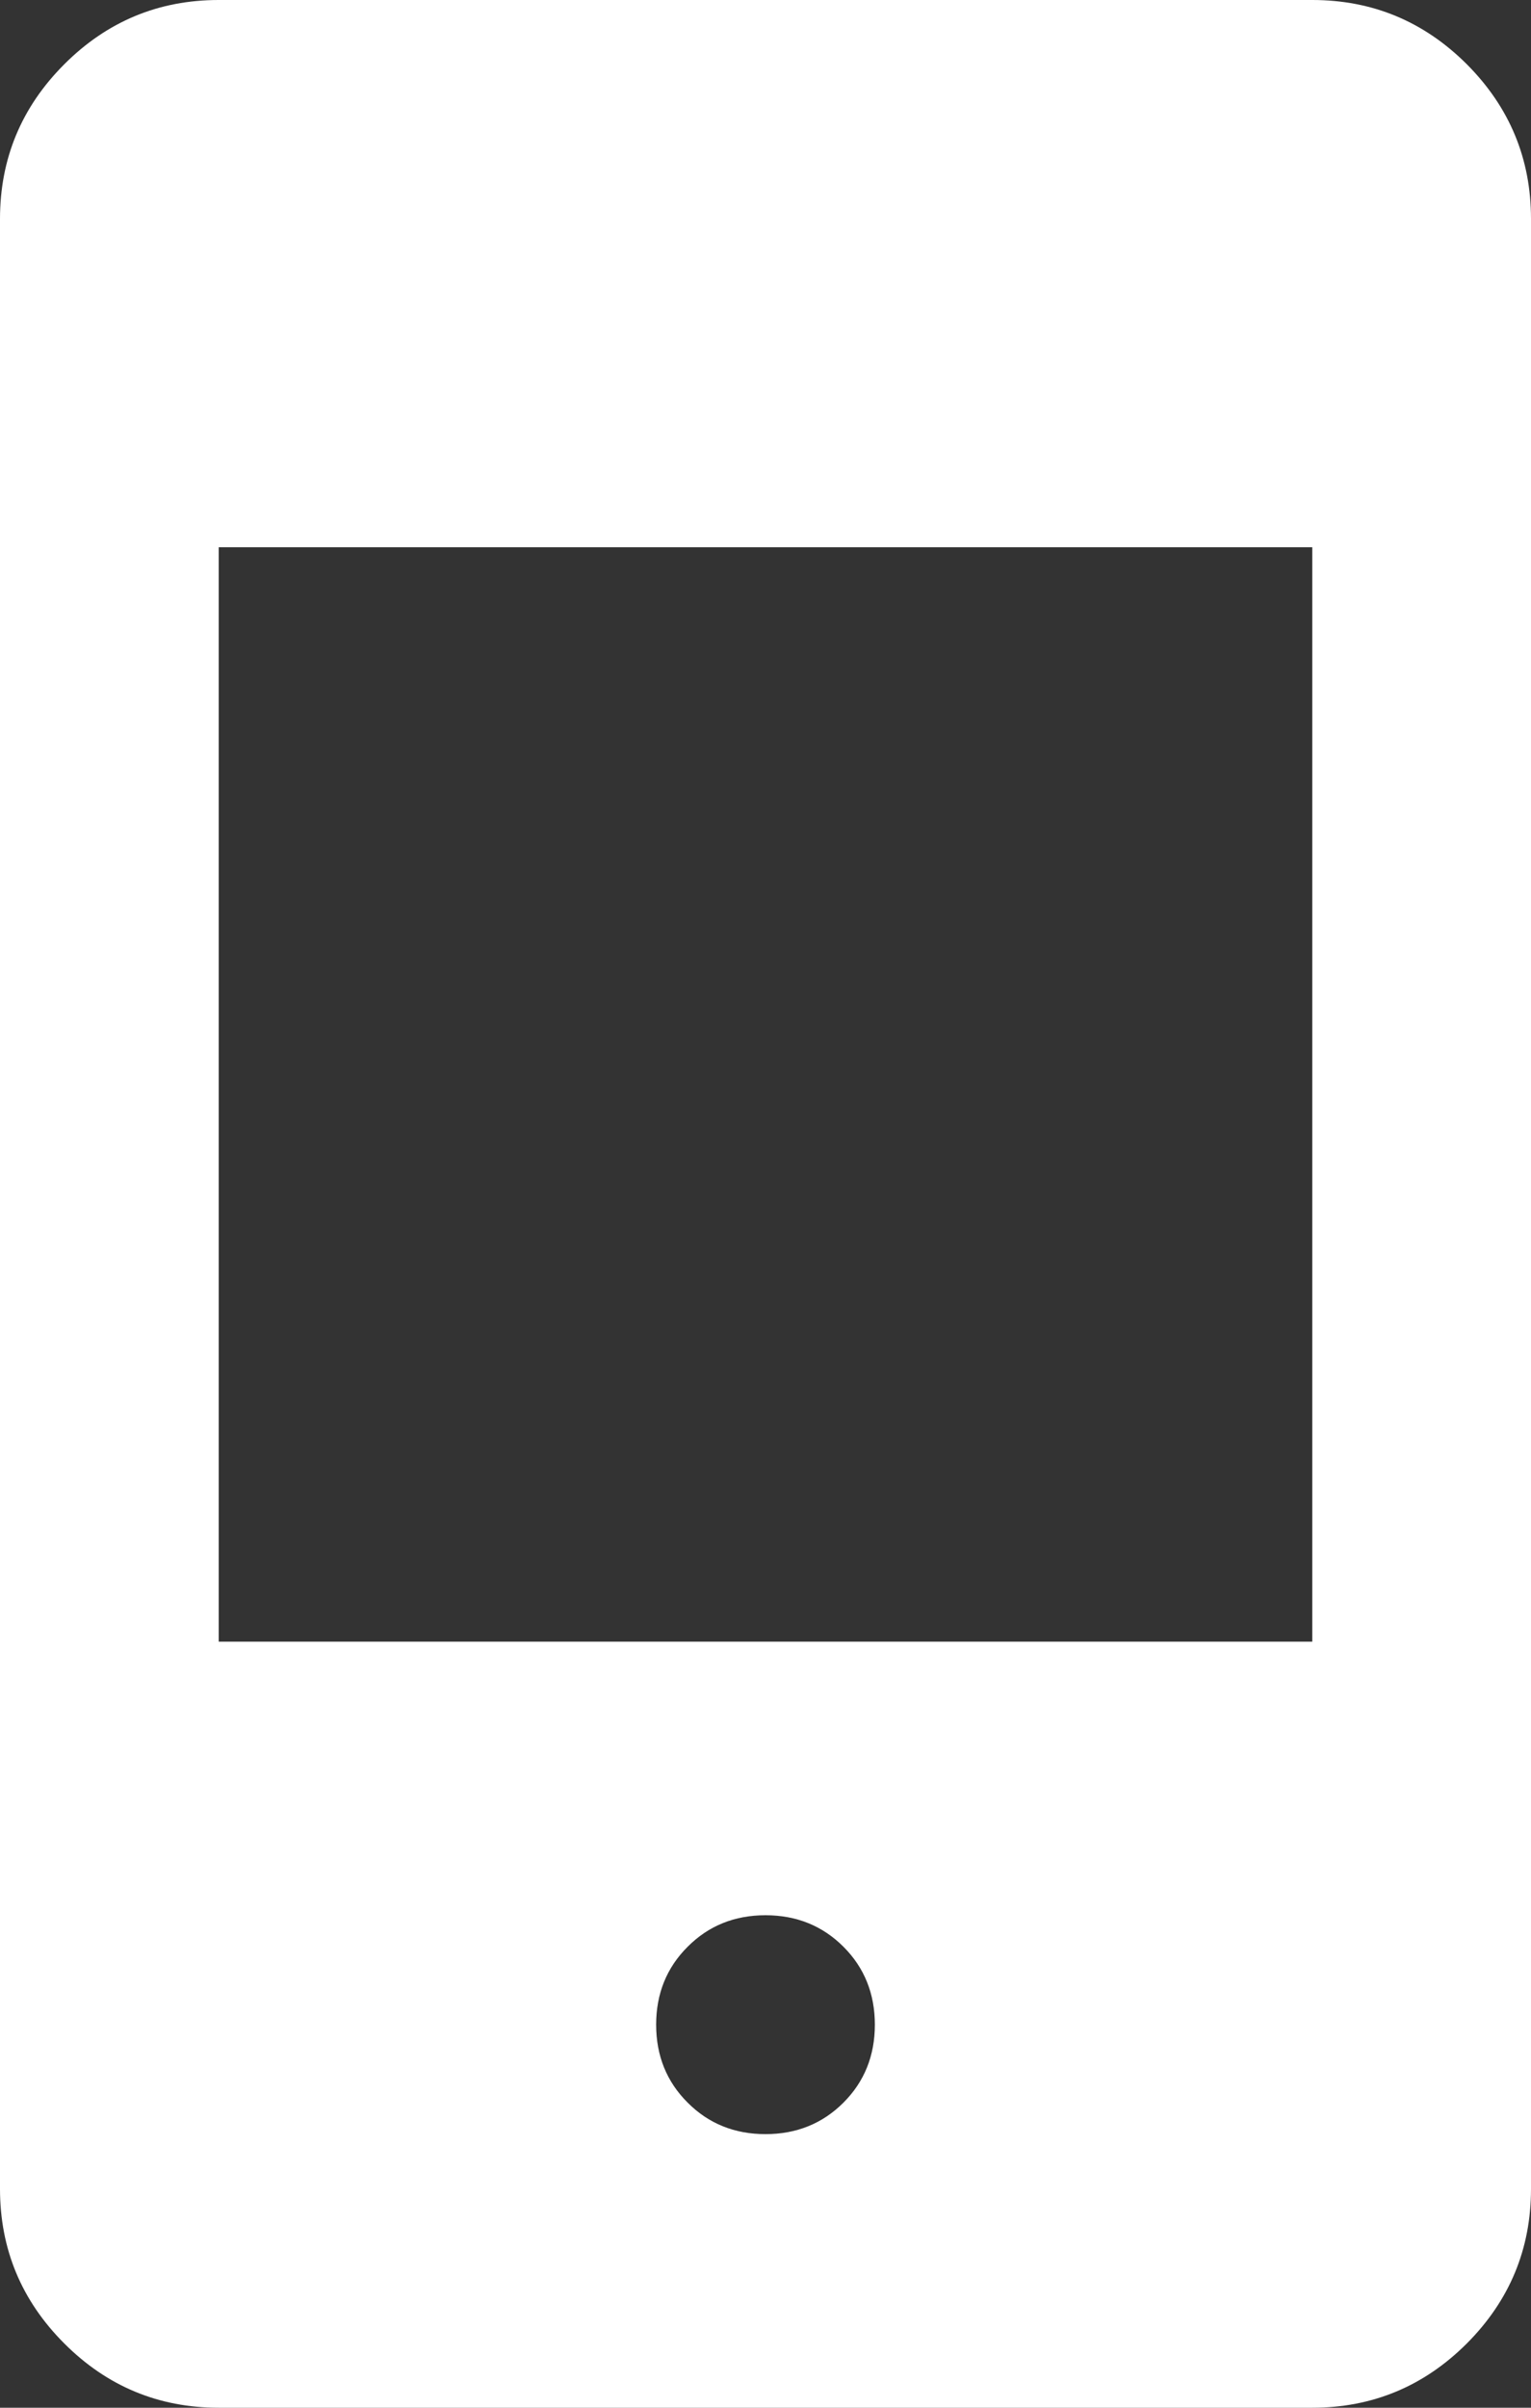 <svg width="14" height="22" viewBox="0 0 14 22" fill="none" xmlns="http://www.w3.org/2000/svg">
<rect x="0" y="0" width="14" height="22" fill="#333333" stroke="none"/>
<path d="M2 22C1.45 22 0.979 21.804 0.588 21.413C0.196 21.021 0 20.55 0 20V2C0 1.45 0.196 0.979 0.588 0.587C0.979 0.196 1.45 0 2 0H12C12.55 0 13.021 0.196 13.413 0.587C13.804 0.979 14 1.45 14 2V20C14 20.55 13.804 21.021 13.413 21.413C13.021 21.804 12.55 22 12 22H2ZM7 19.5C7.283 19.5 7.521 19.404 7.713 19.212C7.904 19.021 8 18.783 8 18.5C8 18.217 7.904 17.979 7.713 17.788C7.521 17.596 7.283 17.5 7 17.5C6.717 17.5 6.479 17.596 6.288 17.788C6.096 17.979 6 18.217 6 18.5C6 18.783 6.096 19.021 6.288 19.212C6.479 19.404 6.717 19.5 7 19.5ZM2 15H12V5H2V15Z" fill="white"/>
</svg>
